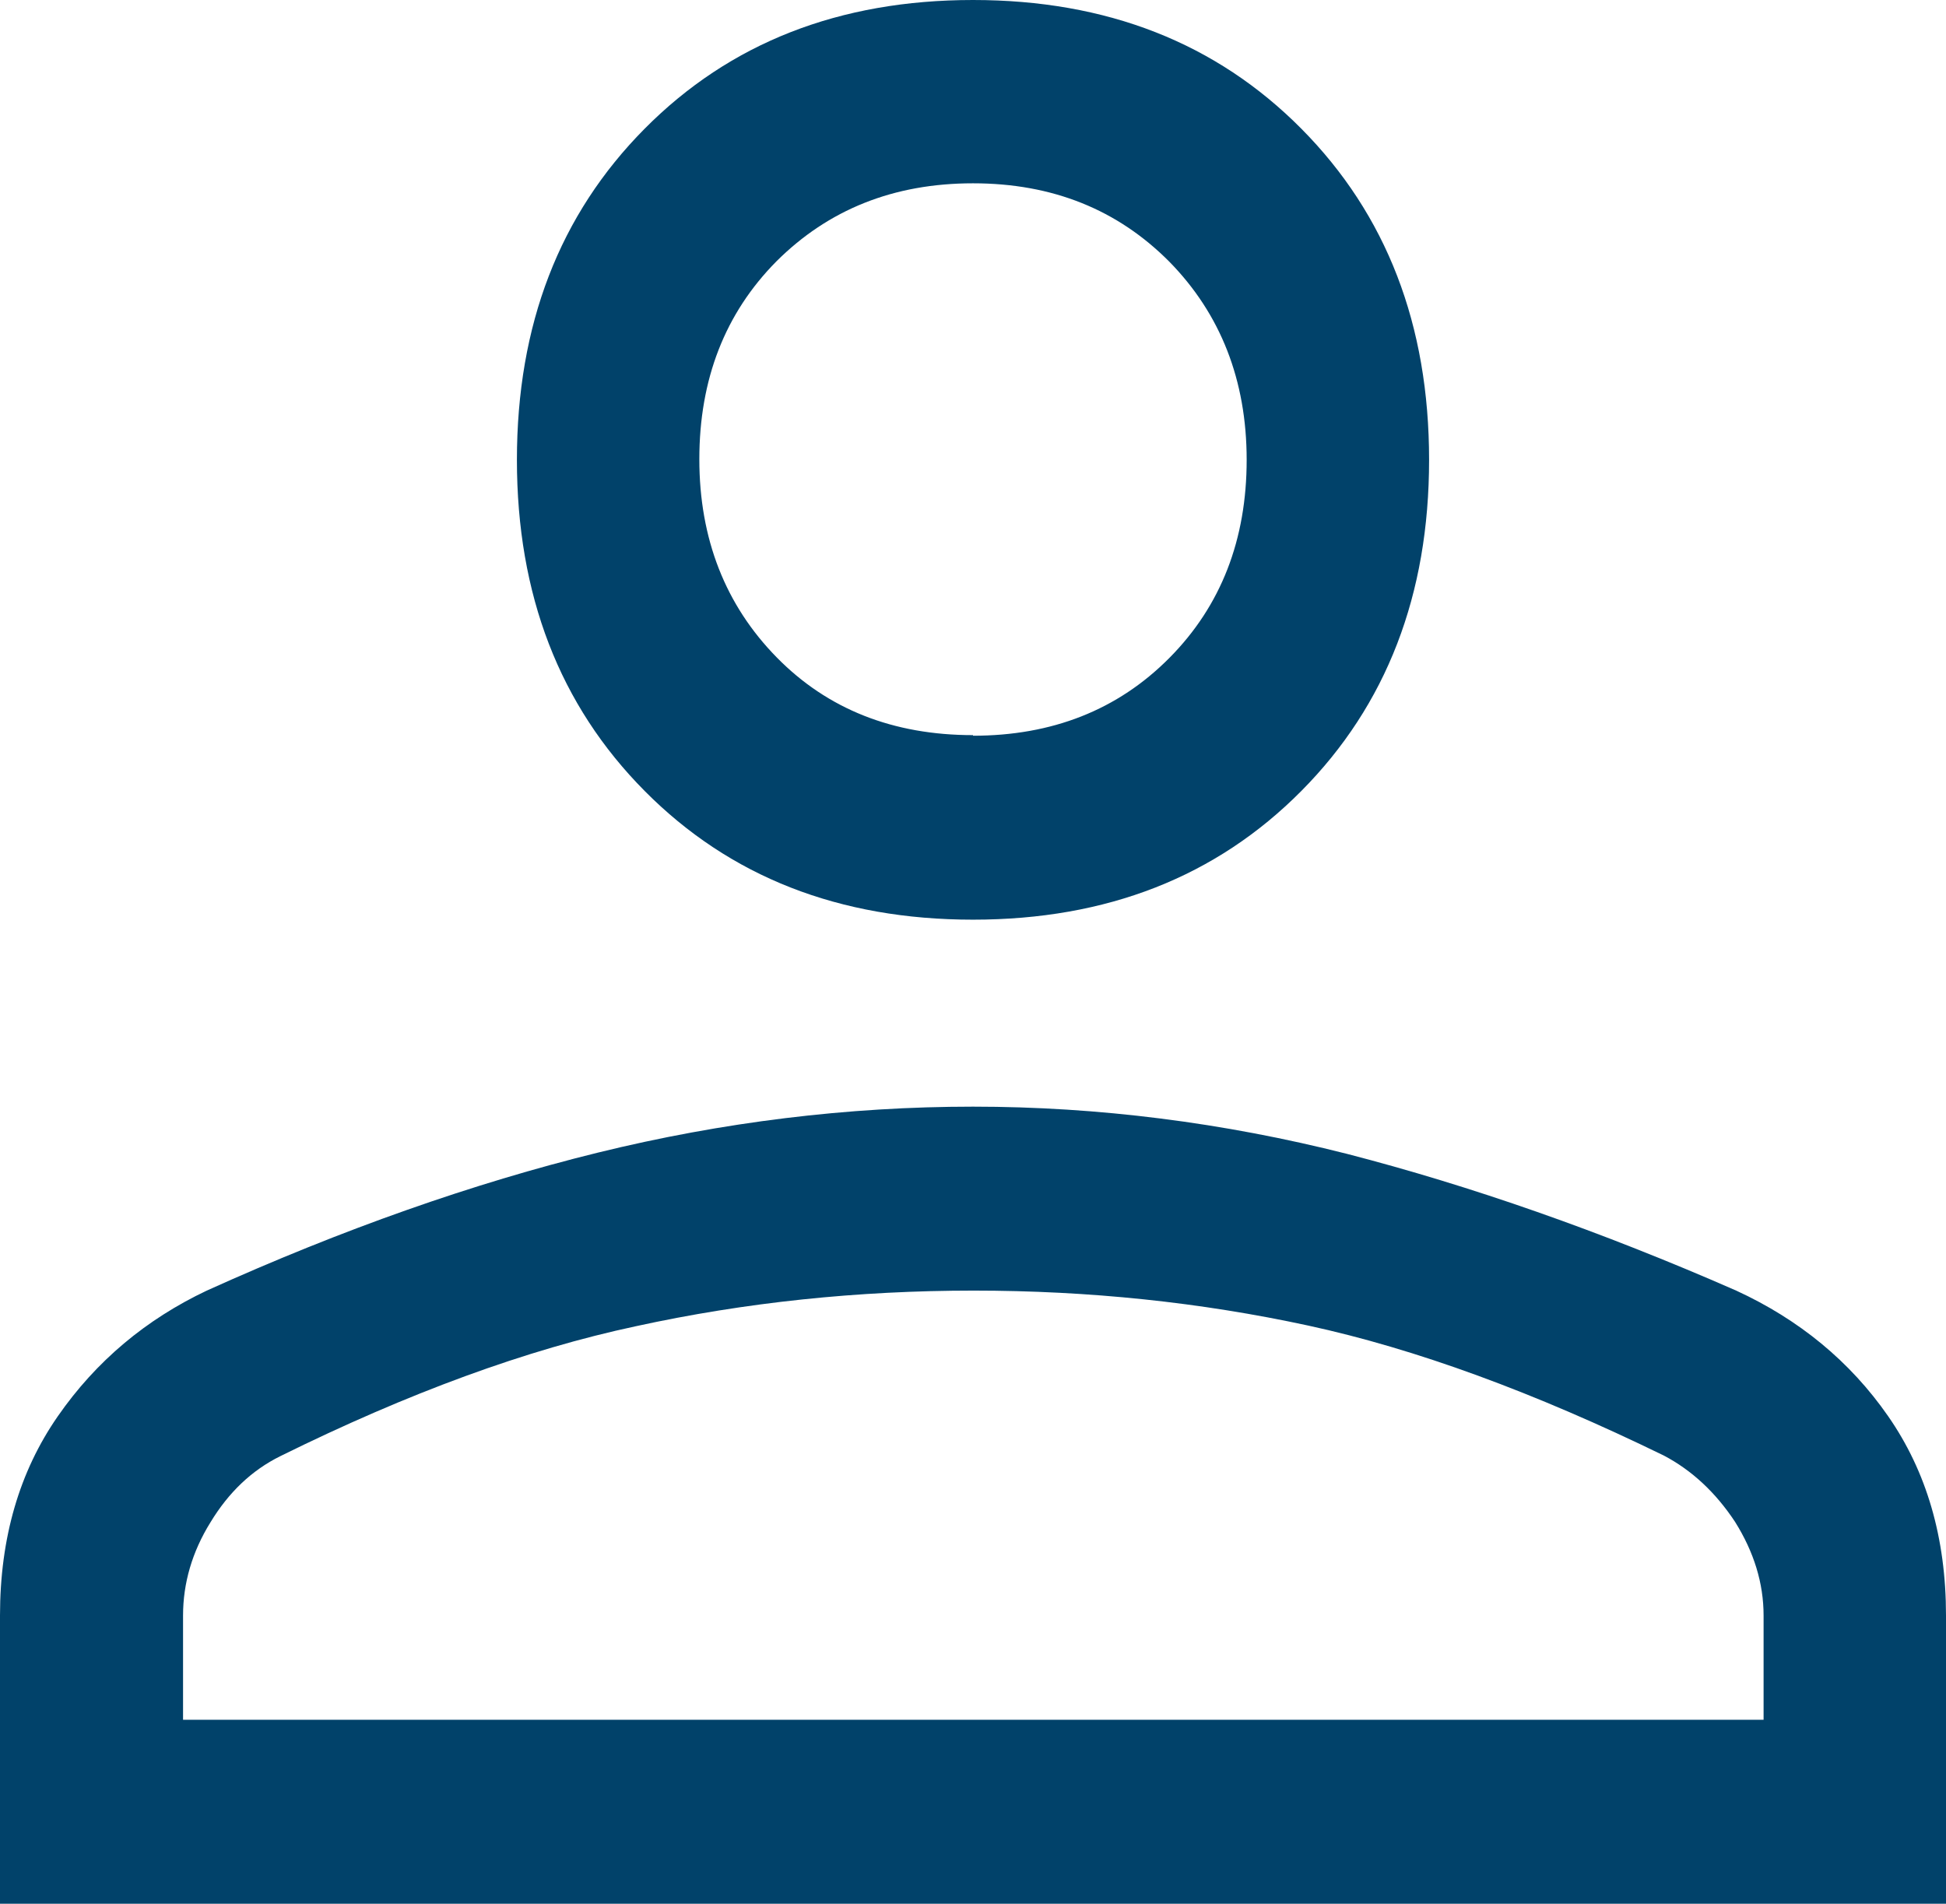 <svg width="46" height="45" viewBox="0 0 46 45" fill="none" xmlns="http://www.w3.org/2000/svg">
<path d="M23 21.739C19.837 21.739 17.25 20.725 15.238 18.696C13.225 16.667 12.219 14.058 12.219 10.87C12.219 7.681 13.225 5.072 15.238 3.043C17.25 1.014 19.837 0 23 0C26.163 0 28.75 1.014 30.762 3.043C32.775 5.072 33.781 7.681 33.781 10.87C33.781 14.058 32.775 16.667 30.762 18.696C28.75 20.725 26.163 21.739 23 21.739ZM0 45V38.188C0 36.348 0.46 34.783 1.366 33.478C2.271 32.174 3.45 31.188 4.888 30.507C8.093 29.058 11.184 27.971 14.131 27.246C17.078 26.522 20.039 26.159 23 26.159C25.961 26.159 28.922 26.536 31.841 27.275C34.759 28.029 37.835 29.101 41.041 30.507C42.521 31.188 43.729 32.174 44.634 33.478C45.54 34.783 46 36.348 46 38.188V45H0ZM4.312 40.652H41.688V38.188C41.688 37.42 41.458 36.681 41.012 35.971C40.552 35.275 39.991 34.754 39.33 34.406C36.268 32.913 33.465 31.884 30.921 31.333C28.376 30.783 25.746 30.507 23.014 30.507C20.283 30.507 17.624 30.783 15.036 31.348C12.449 31.899 9.646 32.928 6.627 34.42C5.951 34.754 5.405 35.275 4.974 35.986C4.543 36.681 4.327 37.42 4.327 38.188V40.652H4.312ZM23 17.391C24.869 17.391 26.421 16.783 27.643 15.551C28.865 14.319 29.469 12.754 29.469 10.87C29.469 8.986 28.851 7.42 27.643 6.188C26.421 4.957 24.883 4.333 23 4.333C21.117 4.333 19.579 4.957 18.357 6.174C17.135 7.406 16.531 8.971 16.531 10.855C16.531 12.739 17.149 14.304 18.357 15.536C19.564 16.768 21.117 17.377 23 17.377V17.391Z" fill="#01426A"/>
</svg>
